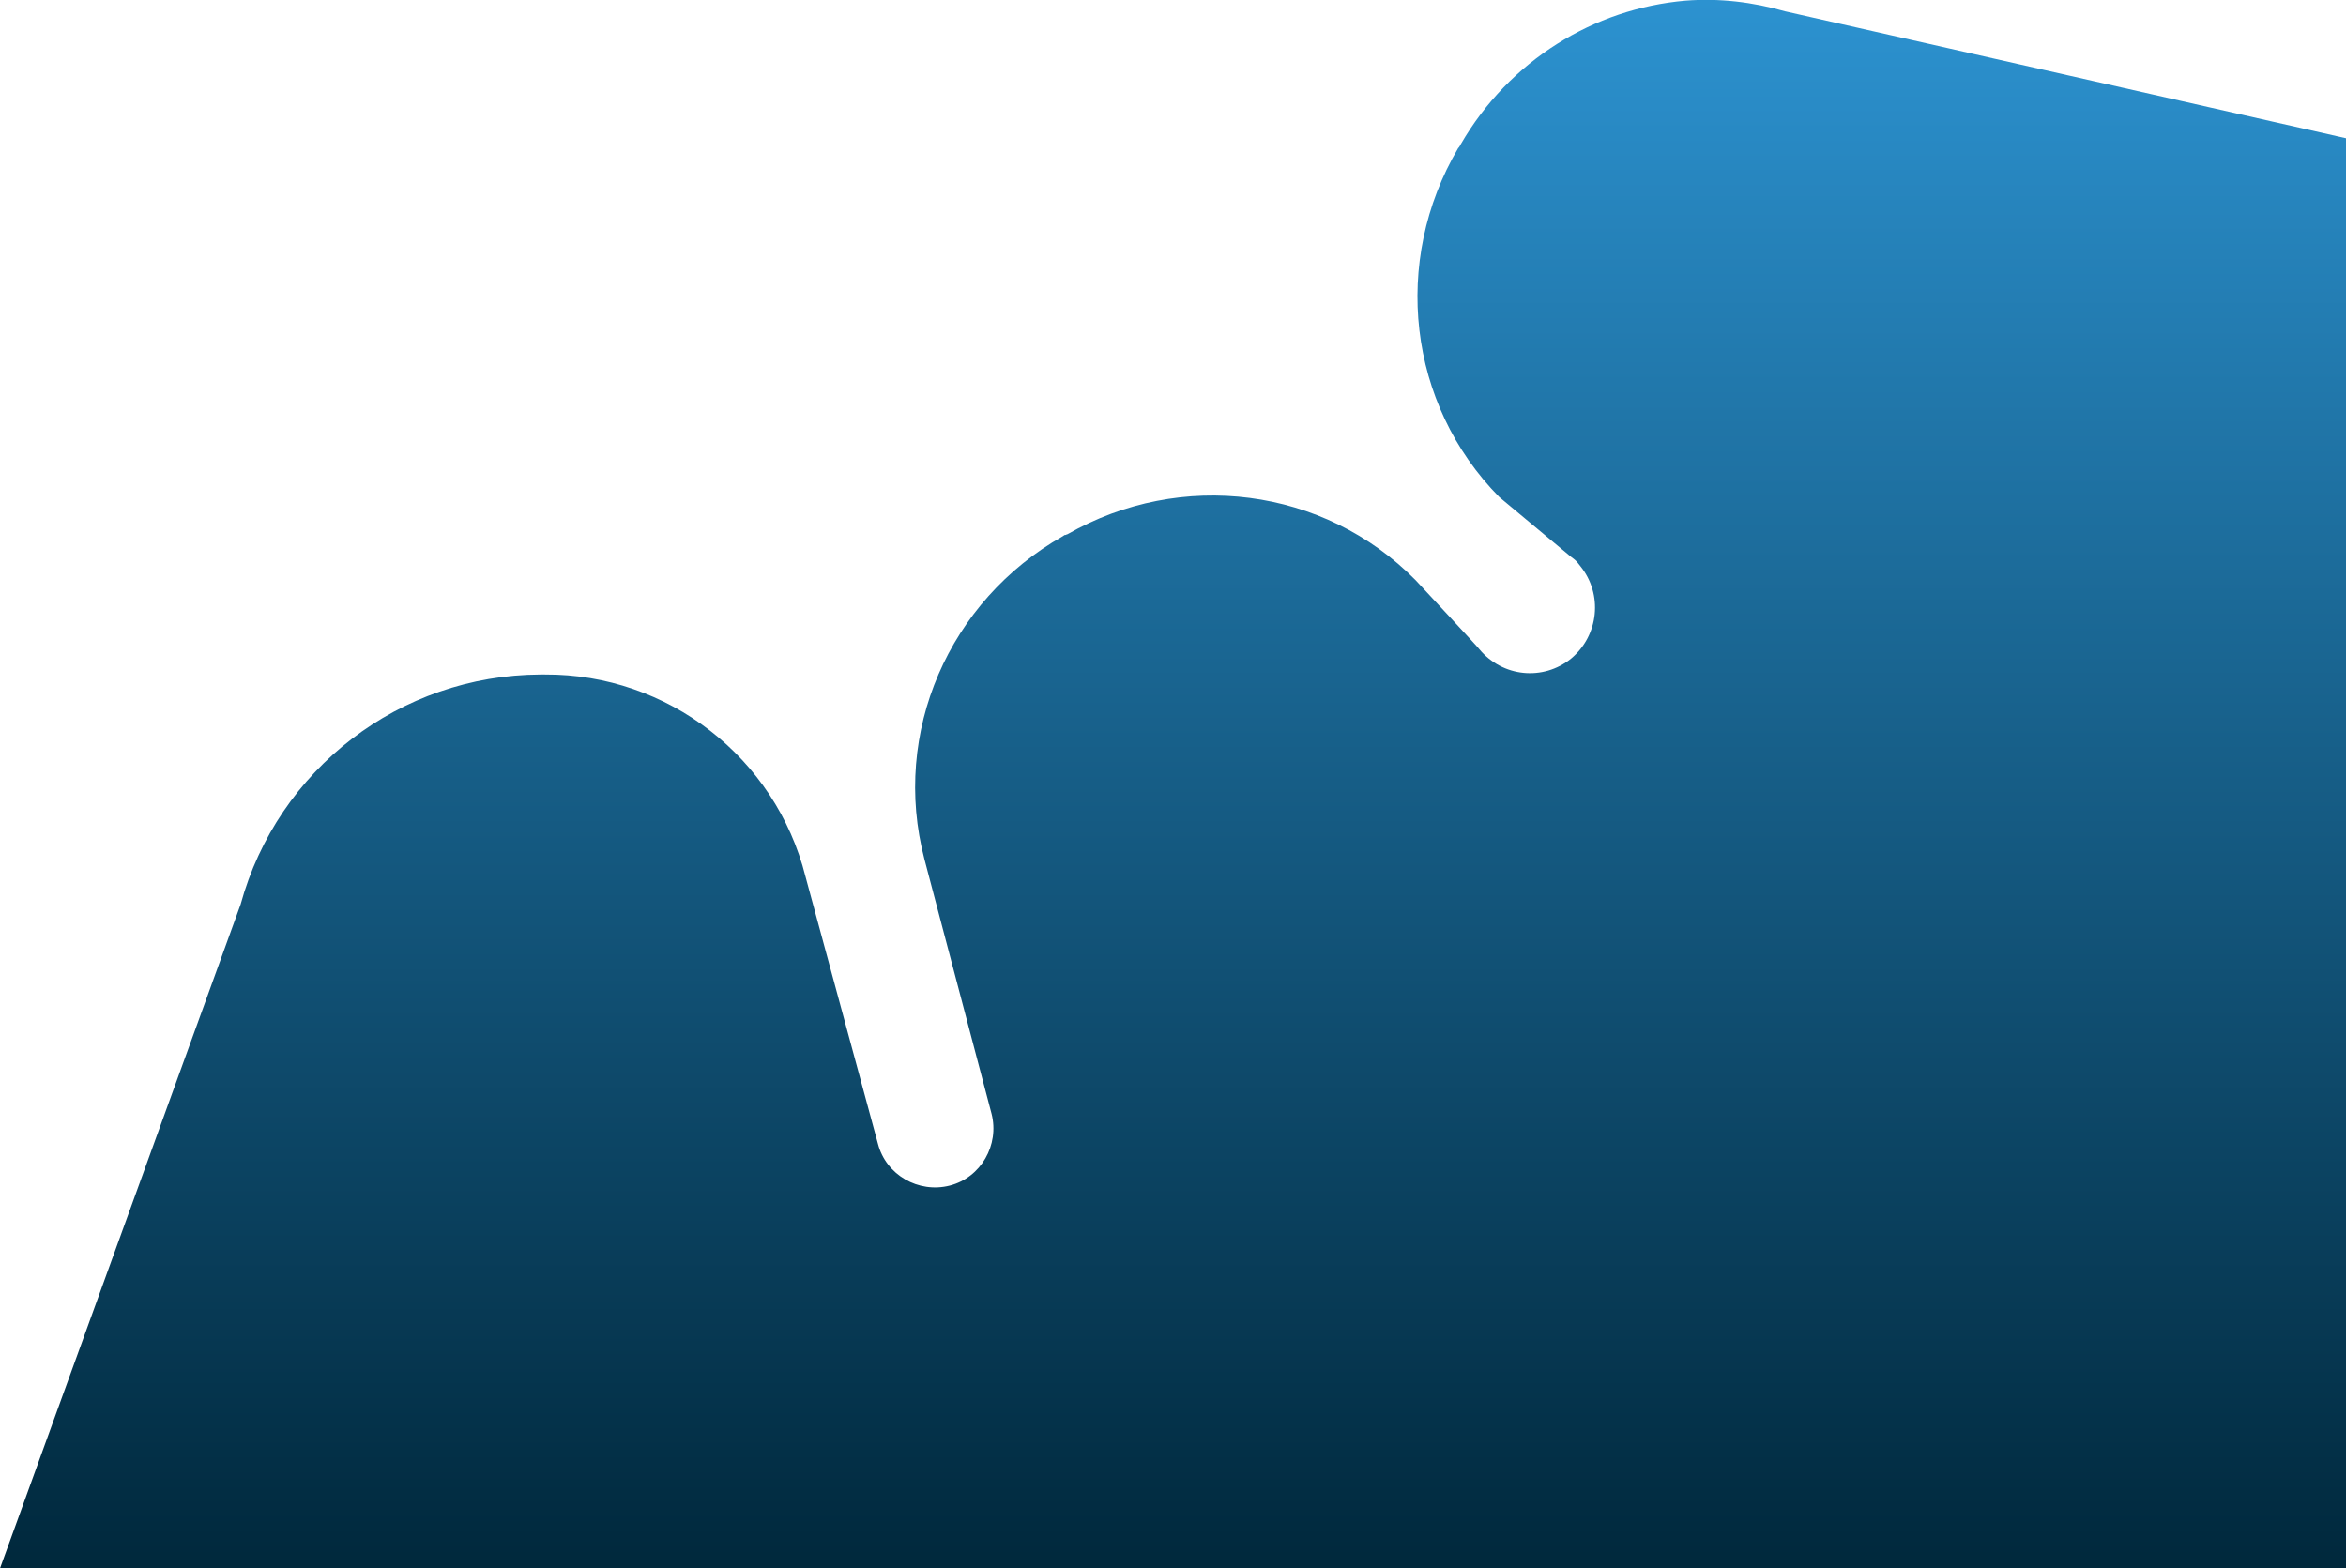 <?xml version="1.0" encoding="utf-8"?>
<!-- Generator: Adobe Illustrator 27.2.0, SVG Export Plug-In . SVG Version: 6.00 Build 0)  -->
<svg version="1.1" id="Layer_1" xmlns="http://www.w3.org/2000/svg" xmlns:xlink="http://www.w3.org/1999/xlink" x="0px" y="0px"
	 viewBox="0 0 353 236" style="enable-background:new 0 0 353 236;" xml:space="preserve">
<style type="text/css">
	.st0{fill:url(#SVGID_1_);}
</style>
<linearGradient id="SVGID_1_" gradientUnits="userSpaceOnUse" x1="176.5" y1="235.89" x2="176.5" y2="-0.11" gradientTransform="matrix(1 0 0 -1 0 235.89)">
	<stop  offset="0" style="stop-color:#2C92D0"/>
	<stop  offset="1" style="stop-color:#00283C"/>
</linearGradient>
<path class="st0" d="M268.6,1.7c-4.9-1.4-9.9-2-15-1.6c-13.8,1.2-26.5,9-33.8,21.6c-0.1,0.2-0.2,0.4-0.4,0.6
	c-10,17-7.6,38.5,6.2,52.5l10.8,9c0,0,0.4,0.3,0.4,0.3c0.4,0.3,0.7,0.7,1,1.1c3.4,4.2,2.8,10.4-1.4,13.9c-4.2,3.4-10.3,2.8-13.8-1.4
	c0-0.1-9.6-10.4-9.6-10.4c-13.8-14-35.3-16.7-52.4-6.9c-0.1,0-0.2,0.1-0.3,0.1c0,0,0,0-0.1,0c-0.1,0.1-0.2,0.1-0.3,0.2
	c-17.1,9.7-25.8,29.5-20.8,48.6l10.1,38.3c1.2,4.7-1.6,9.6-6.3,10.8c-4.7,1.2-9.6-1.6-10.8-6.3l-10.9-40.2
	c-4.5-17.9-20.7-30.5-39.2-30.4c-0.2,0-0.4,0-0.7,0c-21.1,0.1-39.5,14.2-45.1,34.6L0,236h353V20.8L268.6,1.7z"/>
</svg>
